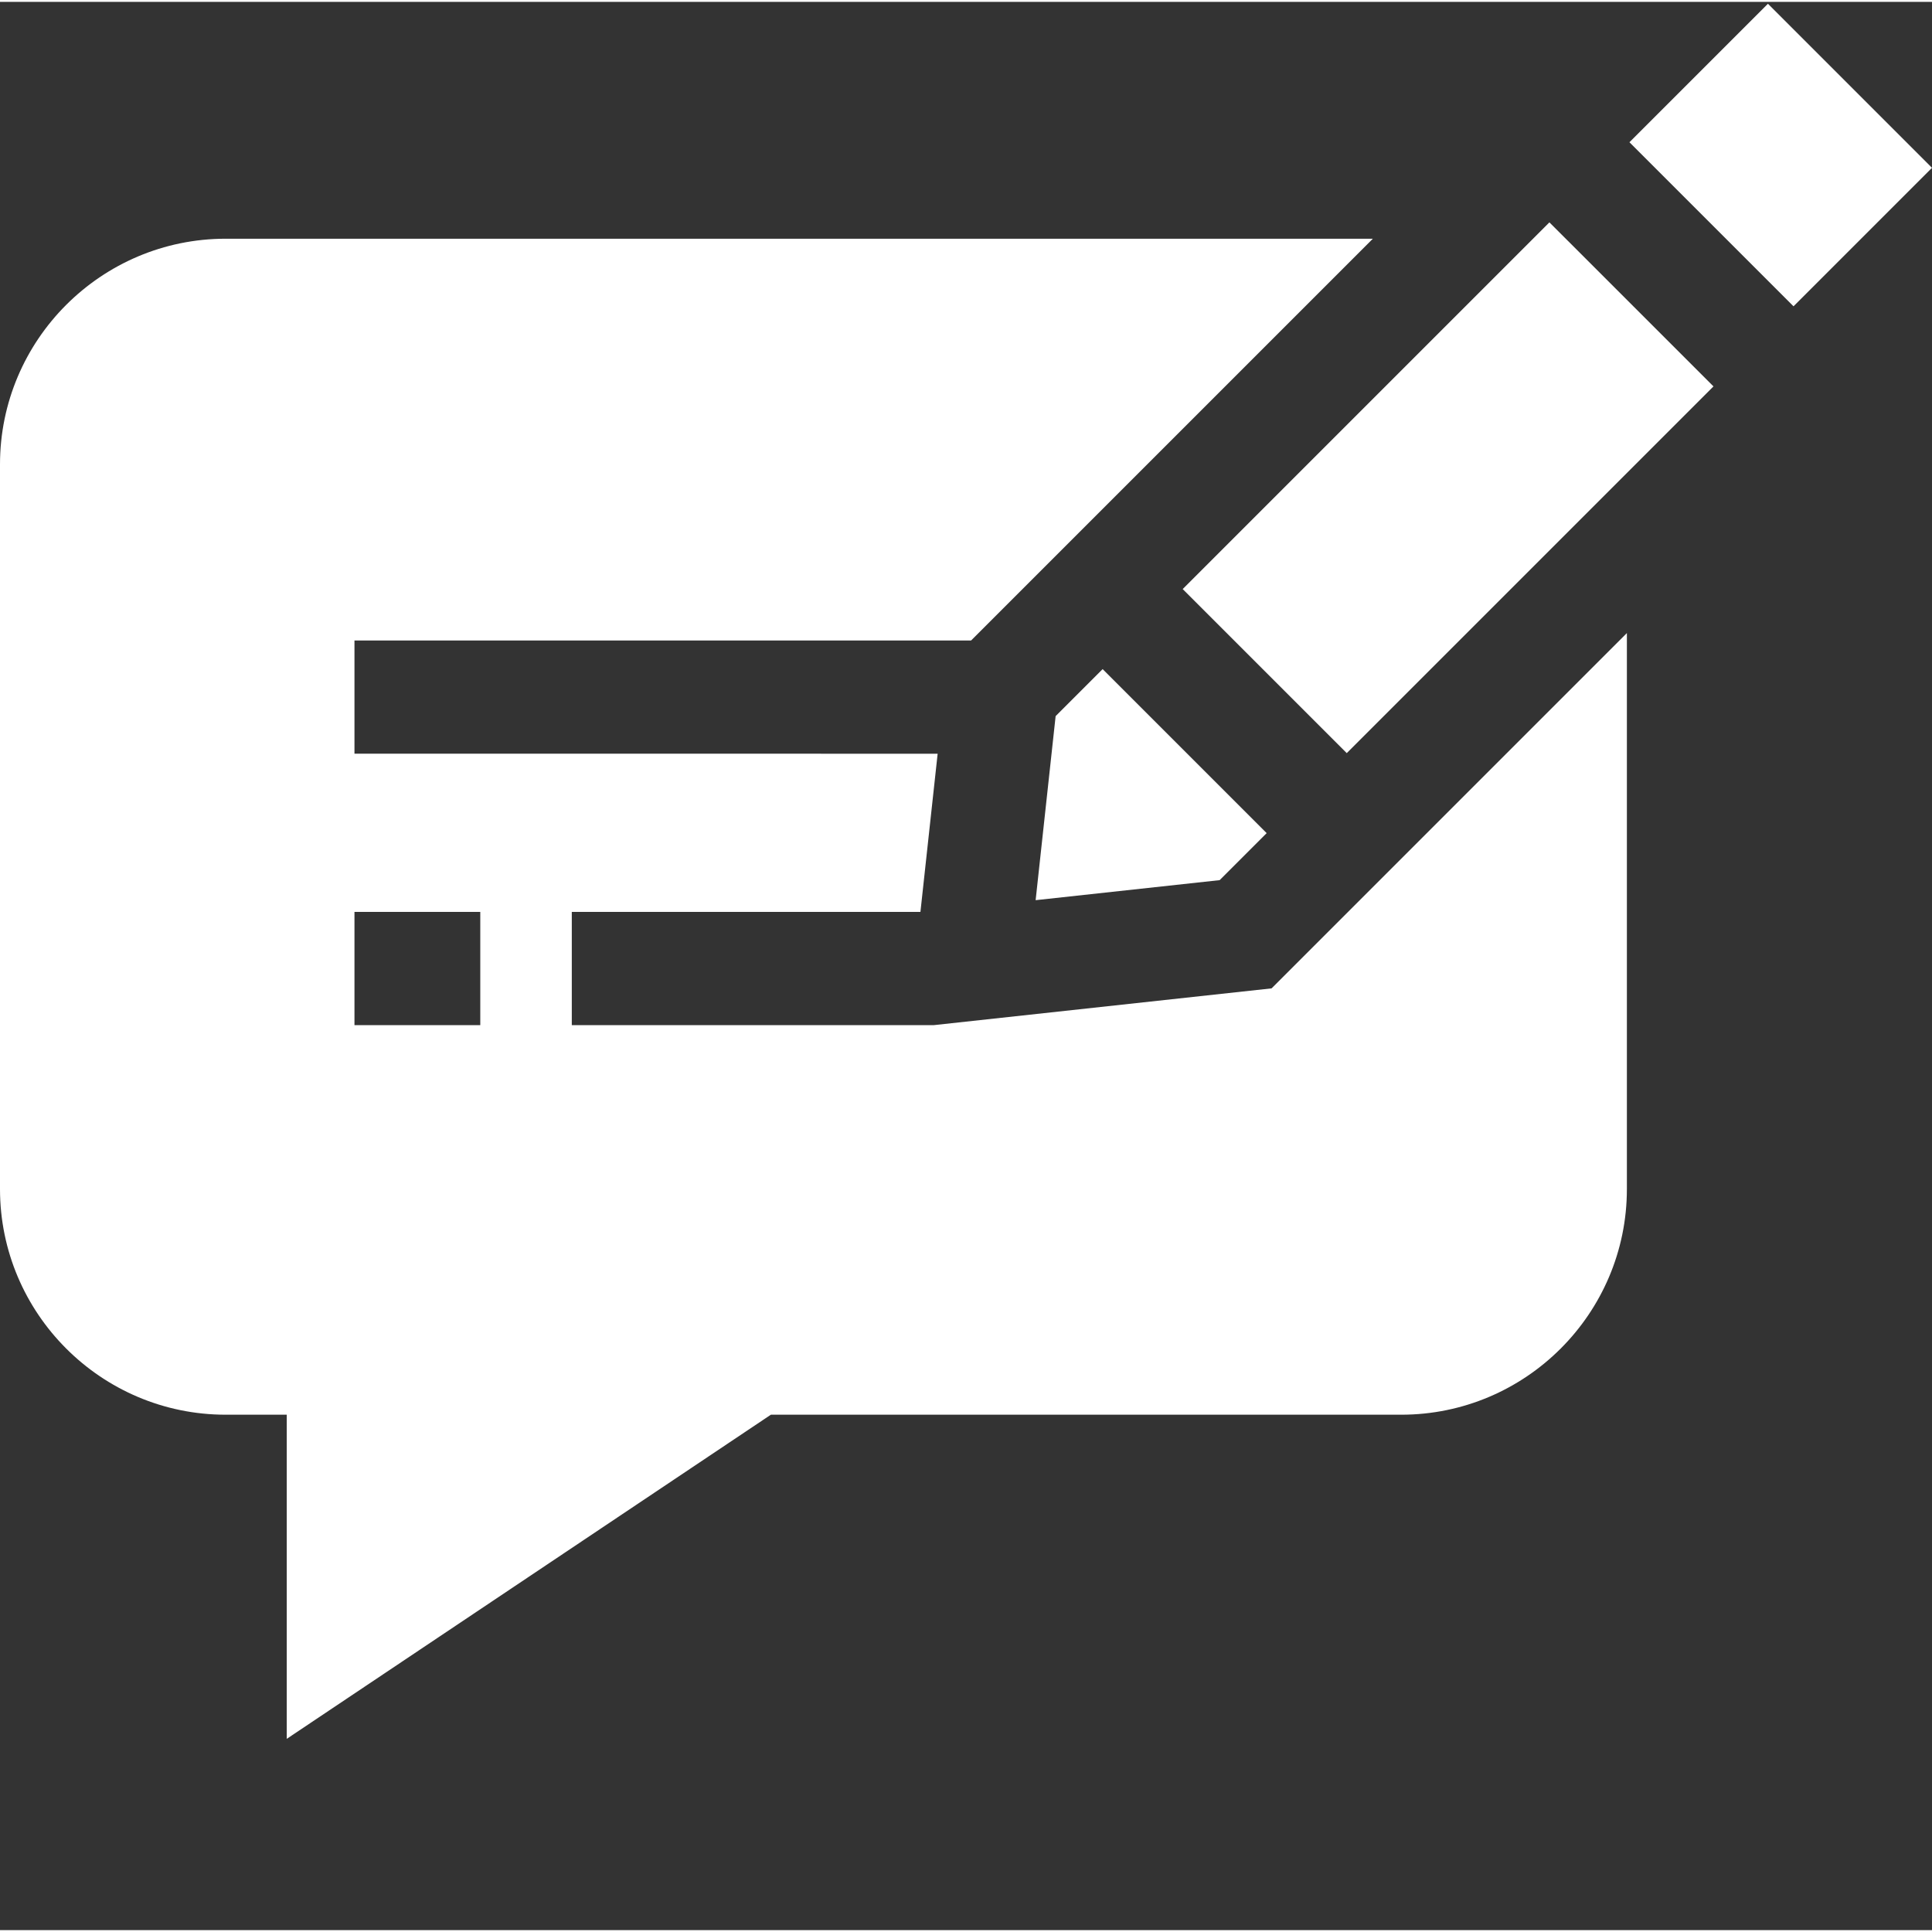 <?xml version="1.0" encoding="UTF-8"?> <svg xmlns="http://www.w3.org/2000/svg" xmlns:xlink="http://www.w3.org/1999/xlink" version="1.1" width="512" height="512" x="0" y="0" viewBox="0 0 511.994 511" style="enable-background:new 0 0 512 512" xml:space="preserve" class=""><rect x="0" y="0" width="511.994" height="511" fill="#333333" stroke="none"/><g><path d="m431.816 37.195 36.7-36.699 43.476 43.48-36.699 36.7zM274.45 238.055l48.769-5.309 12.457-12.457-43.469-43.469-12.457 12.457zM313.422 155.613l97.183-97.183 43.477 43.472-97.187 97.184zm0 0" fill="#ffffff" opacity="1" data-original="#000000" class=""></path><path d="m336.973 261.43-89.508 9.742H151.53v-30.004h92.39l4.563-41.926H93.937v-30.008h163.415L363.82 62.766H59.81C26.829 62.766 0 89.594 0 122.57v192.032c0 32.98 26.828 59.808 59.809 59.808h16.18v85.899l128.3-85.899h167.043c32.977 0 59.805-26.828 59.805-59.808V167.266zm-209.696 9.742h-33.34v-30.004h33.34zm0 0" fill="#ffffff" opacity="1" data-original="#000000" class=""></path></g></svg> 